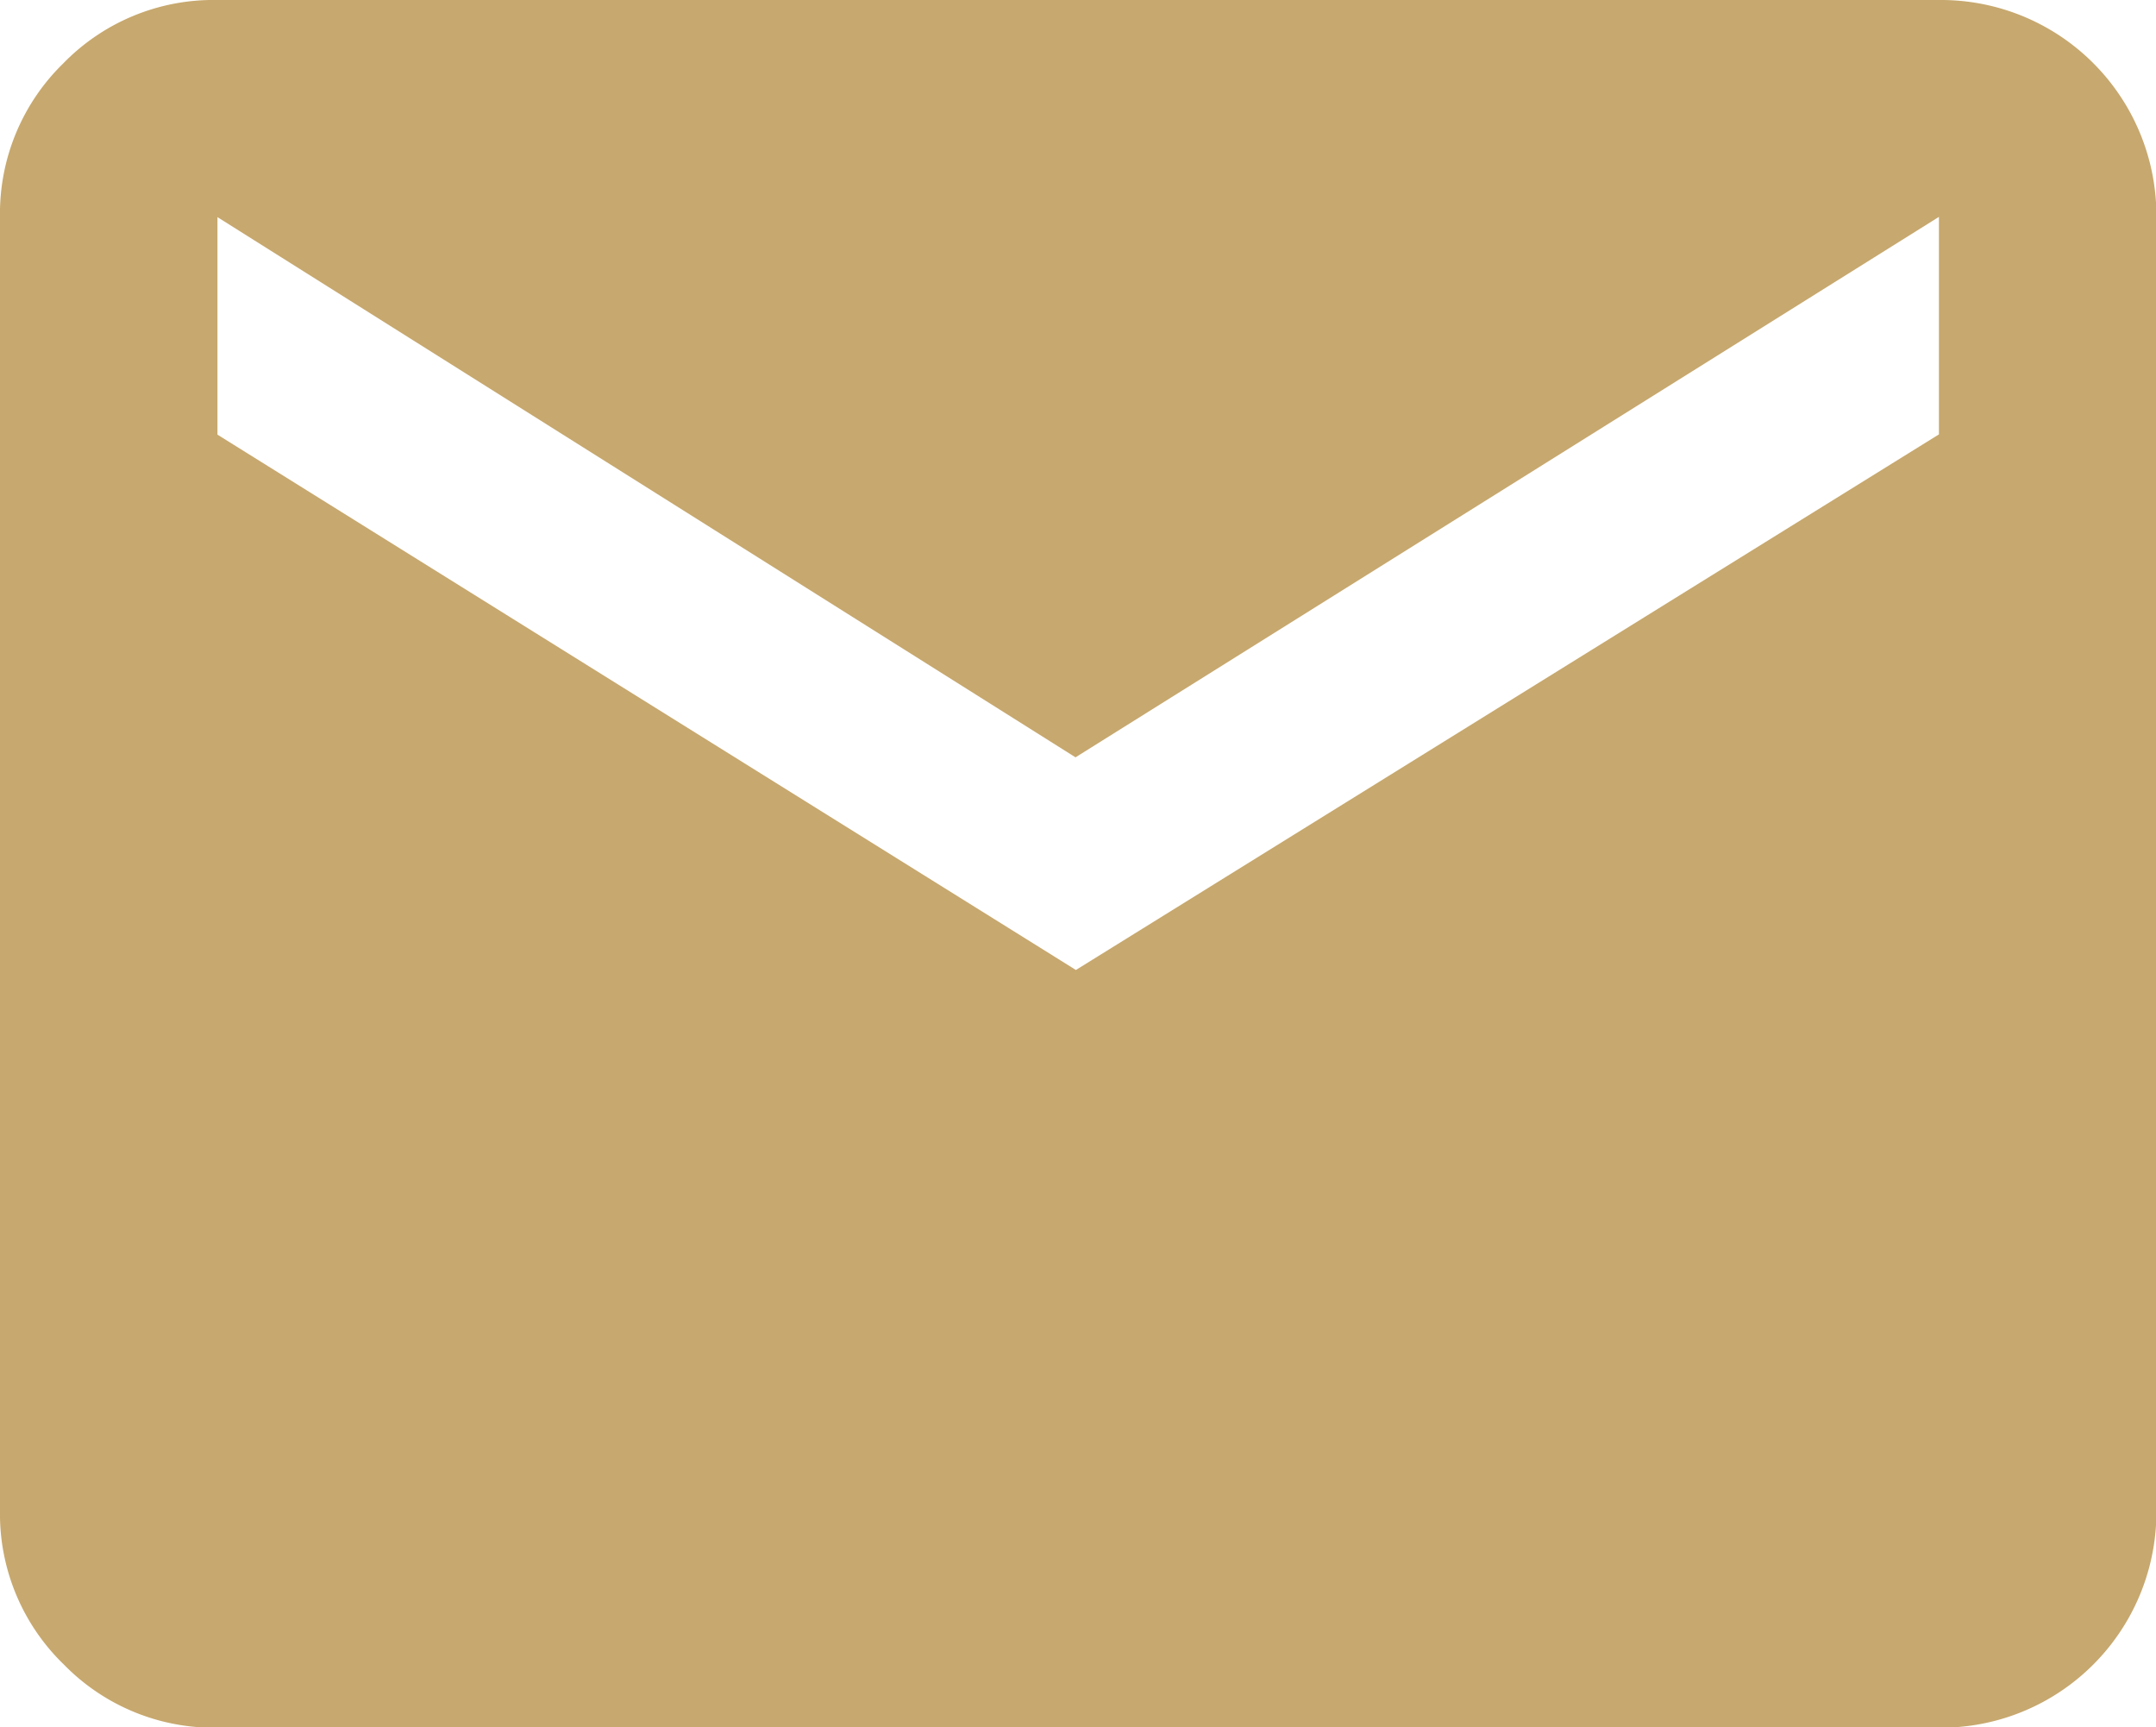 <svg xmlns="http://www.w3.org/2000/svg" width="16.855" height="13.5" viewBox="0 0 16.855 13.5">
  <g id="email" transform="translate(0 -9.24)">
    <path id="Path_171" data-name="Path 171" d="M15.158,9.24a1.685,1.685,0,0,1,1.7,1.7V21.043a1.685,1.685,0,0,1-1.7,1.7H1.7a1.638,1.638,0,0,1-1.2-.493A1.638,1.638,0,0,1,0,21.043V10.937a1.638,1.638,0,0,1,.493-1.2A1.638,1.638,0,0,1,1.7,9.24Zm0,3.395v-1.7l-6.75,4.224L1.7,10.937v1.7l6.711,4.184Z" transform="translate(0)" fill="#c7a86e"/>
  </g>
</svg>
